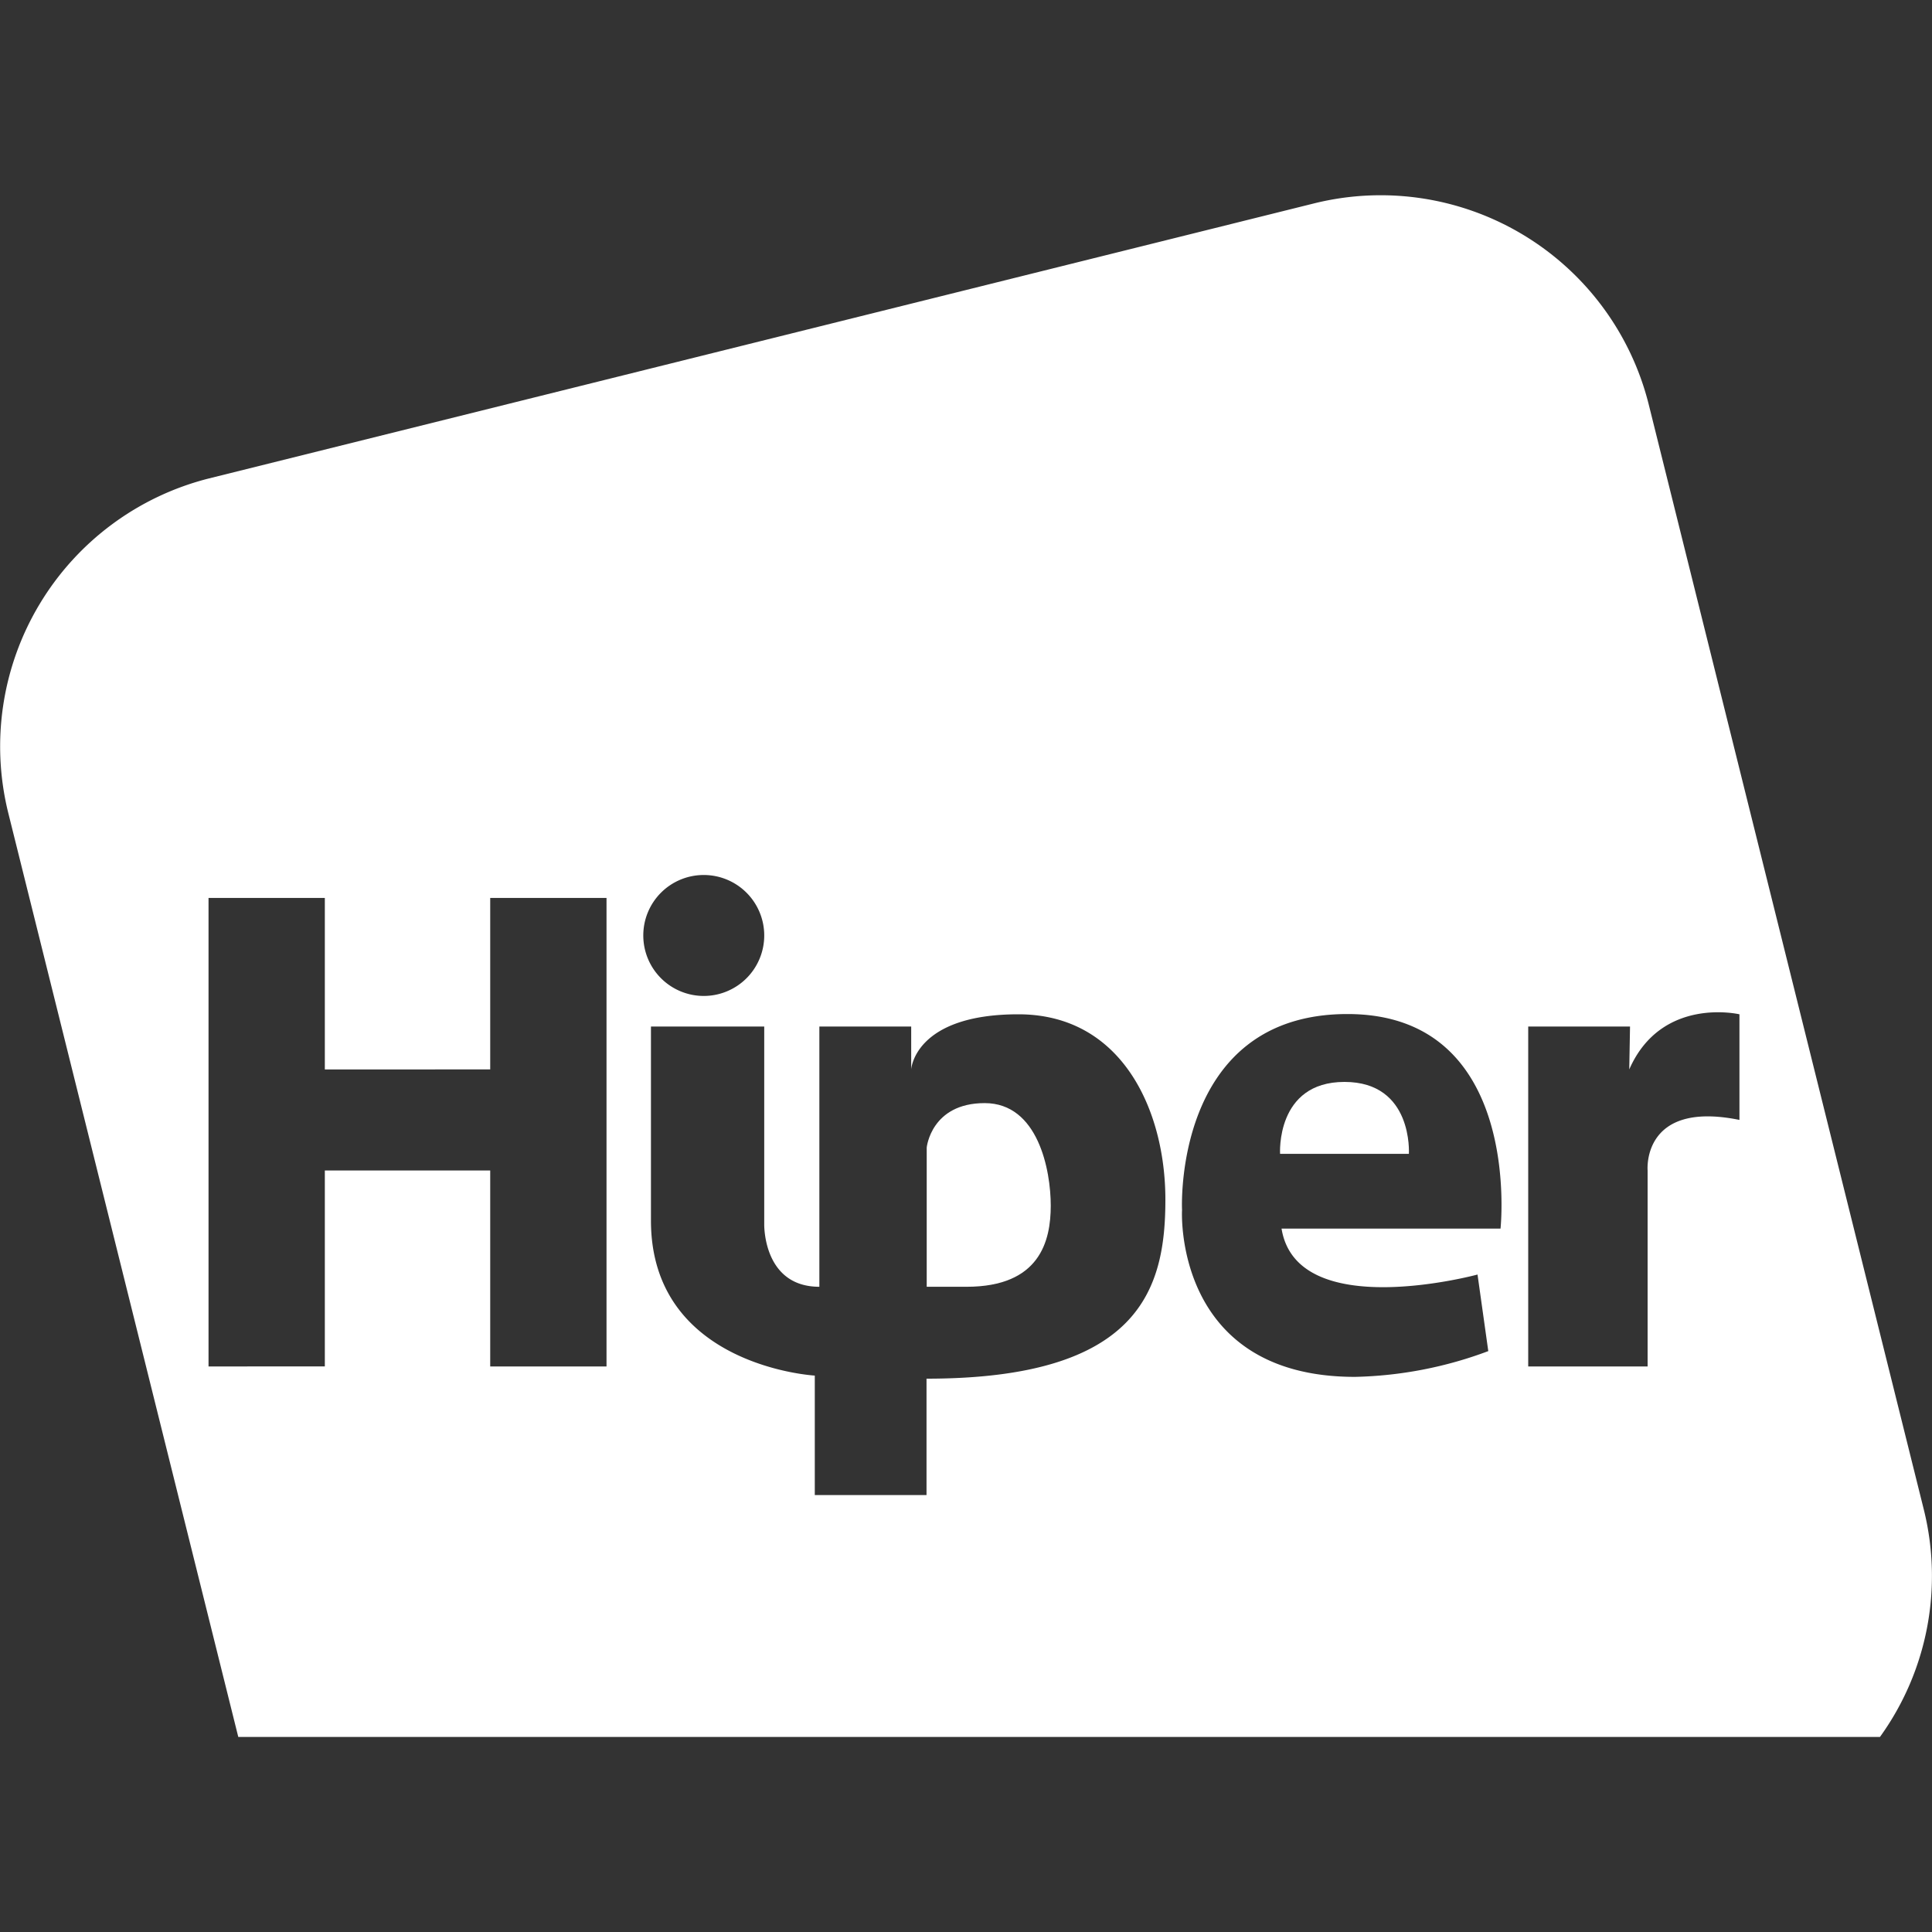 <svg id="Layer_1" data-name="Layer 1" xmlns="http://www.w3.org/2000/svg" viewBox="0 0 300 300"><rect x="0" y="0" width="300" height="300" fill="#333333" stroke="none"/><defs><style>.cls-1{fill:#fff;}</style></defs><path class="cls-1" d="M152.9,171.29c-8.32,0-9,6.89-9,6.89v21.63h6.18c11.41,0,13.08-7.13,13.08-12.6S161.22,171.29,152.9,171.29Z"/><path class="cls-1" d="M208.77,168c-10.7,0-10,11.17-10,11.17h20S219.47,168,208.77,168Z"/><path class="cls-1" d="M298.74,234.45,256,62.75a42.91,42.91,0,0,0-51.86-31.19L32.45,74.29A42.92,42.92,0,0,0,1.26,126.14L37,269.71H291.92A42.73,42.73,0,0,0,298.74,234.45ZM94.18,212.18H76.12V181.75H50.44v30.43H32.38V139.43H50.44v26.63H76.12V139.43H94.18Zm15.1-76.31a9.39,9.39,0,1,1-9.39,9.39A9.38,9.38,0,0,1,109.28,135.87Zm34.59,78.21v18.07H126.52V213.6s-25.44-1.42-25.44-24.07V159.4h17.59v30.67s-.24,9.74,8.56,9.74V159.4h14.26v6.66s.48-8.56,16.64-8.56,22.83,15,22.83,28.76S177.15,214.08,143.87,214.08ZM233,190.78H199c2.38,14.74,30.43,7.13,30.43,7.13l1.67,11.89a62.66,62.66,0,0,1-20.69,4c-28.52,0-26.86-26.39-26.86-25.91s-1.66-30.43,25.68-30.43S233,190.78,233,190.78ZM270.1,173.9c-15.21-3.09-14.26,7.85-14.26,7.85v30.43H237.3V159.4h15.81l-.12,6.66c5-11.41,17.11-8.56,17.11-8.56Z"/></svg>